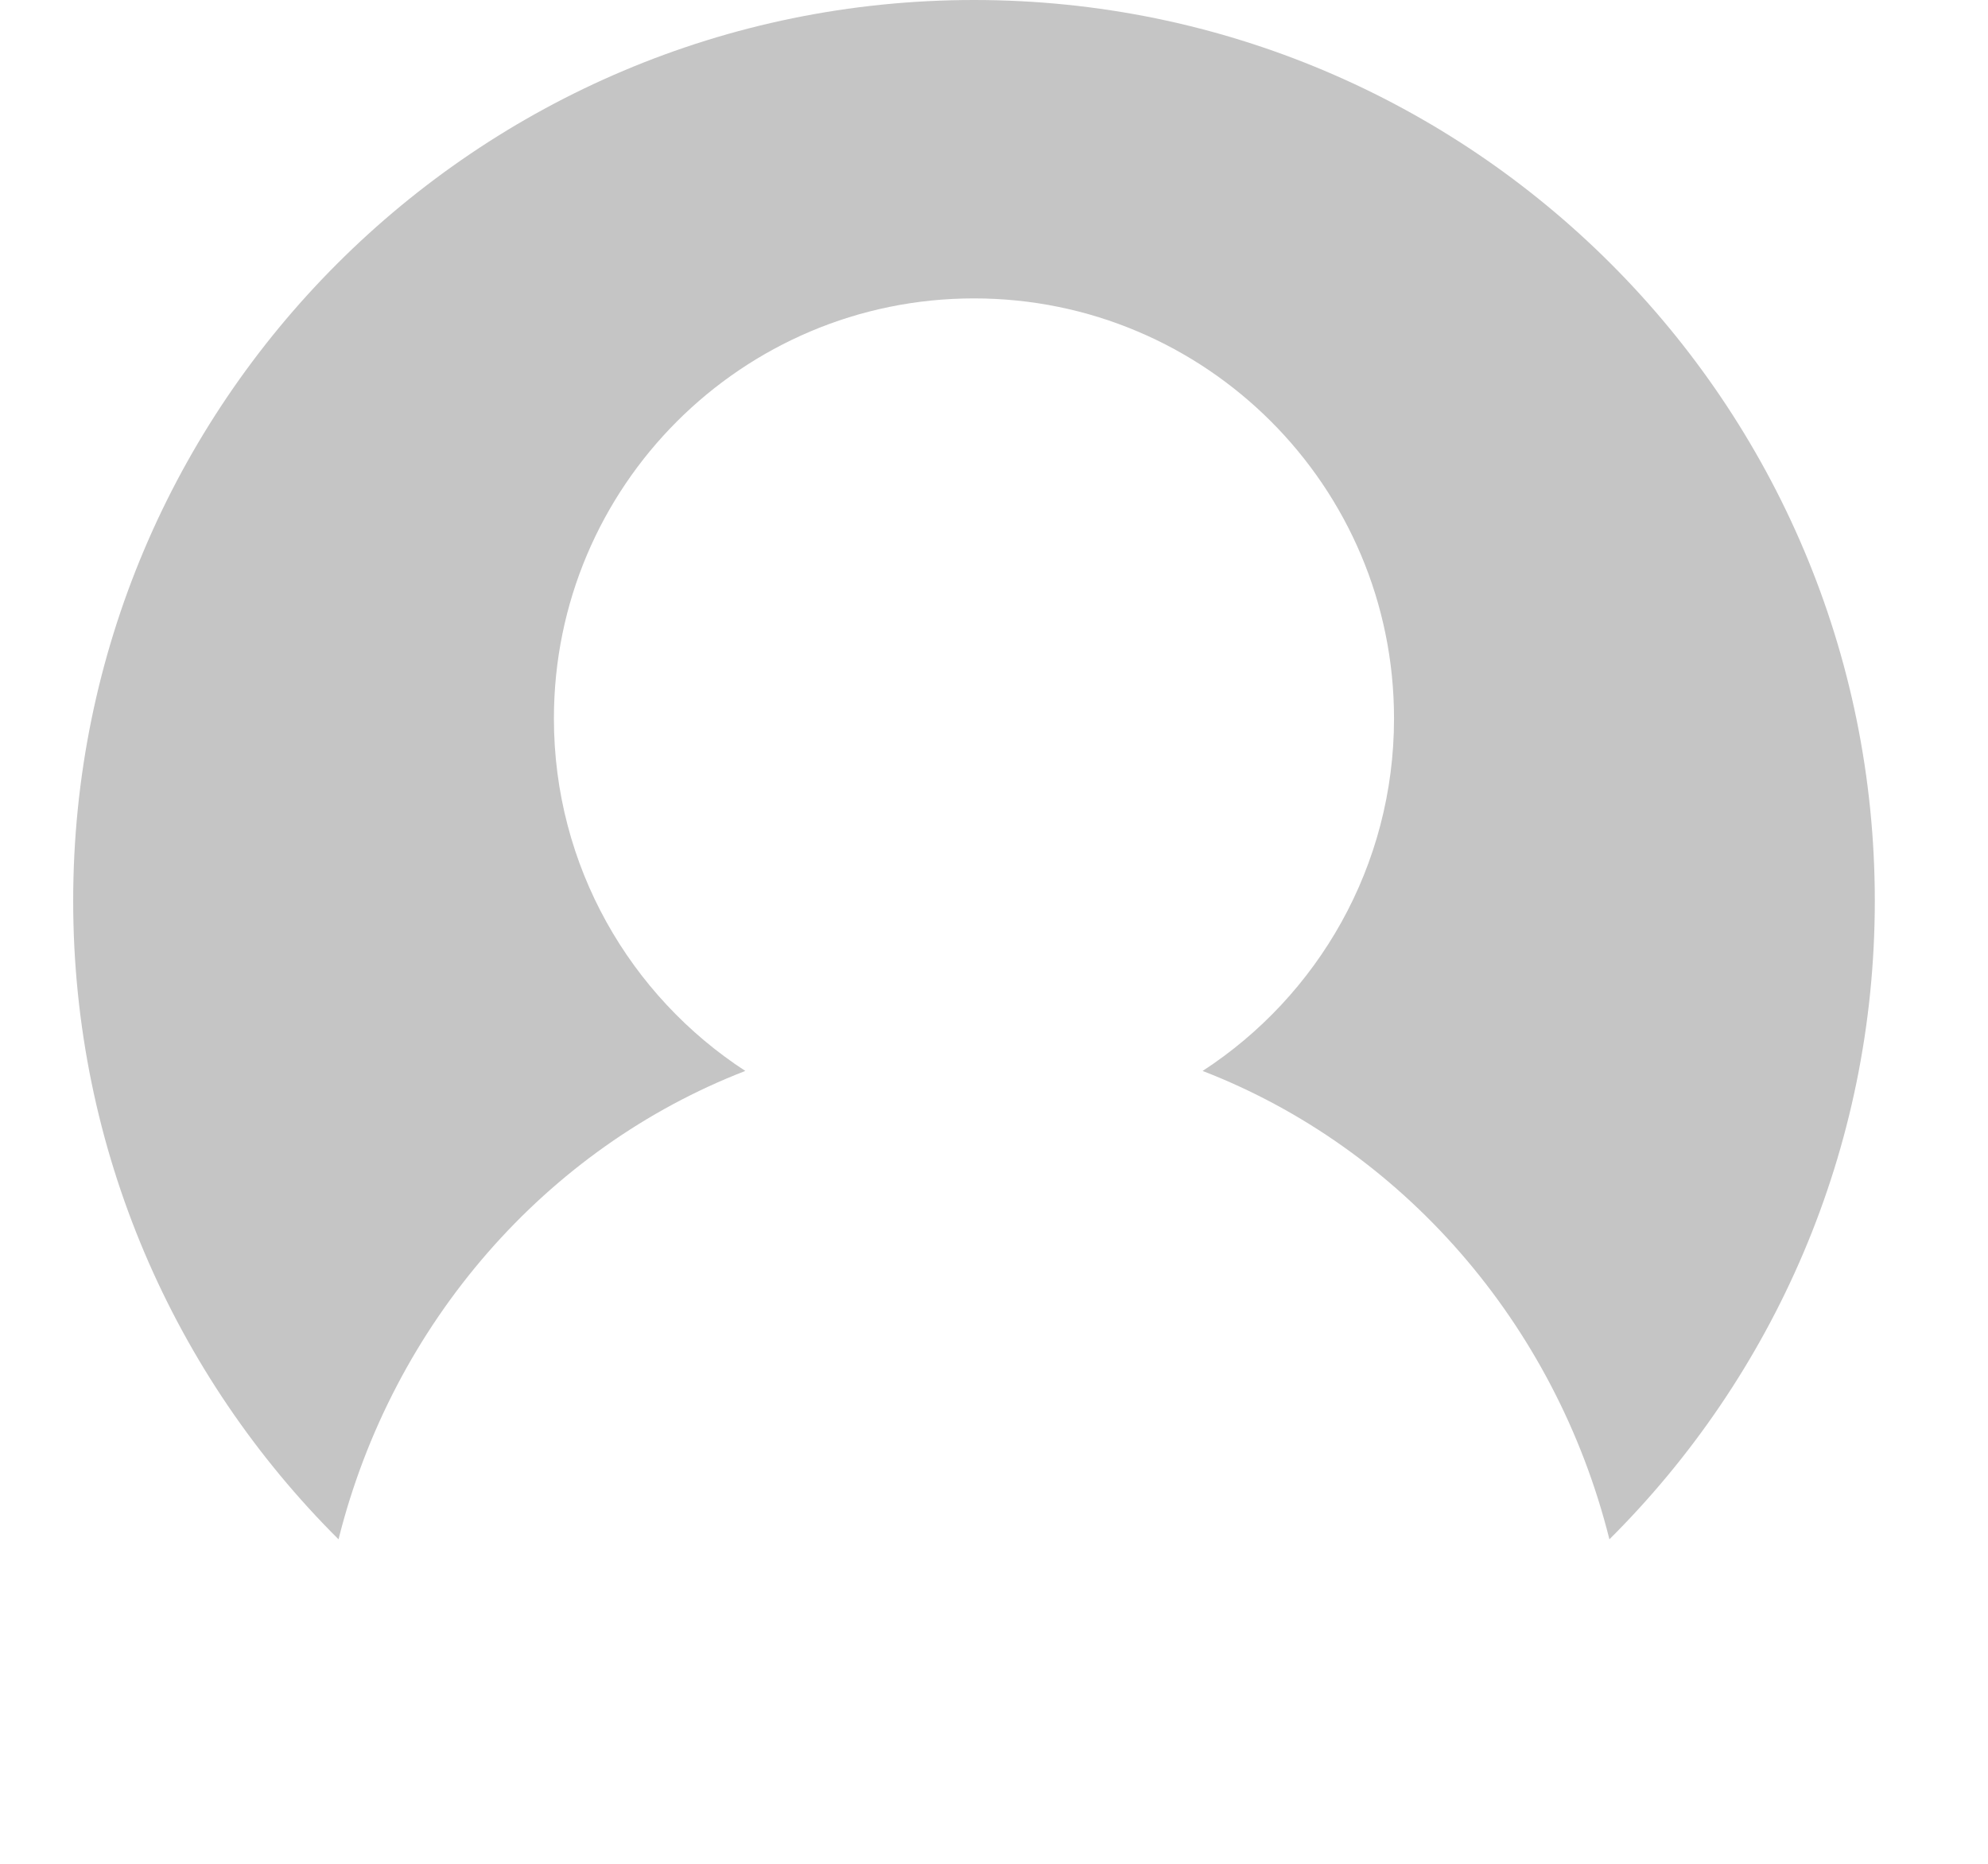 <svg width="32" height="30" viewBox="0 0 32 30" fill="none" xmlns="http://www.w3.org/2000/svg">
<path fill-rule="evenodd" clip-rule="evenodd" d="M30.178 14.5C30.178 18.517 28.545 22.151 25.906 24.777C25.034 21.291 22.564 18.478 19.358 17.238C21.213 16.032 22.439 13.941 22.439 11.565C22.439 7.83 19.412 4.803 15.678 4.803C11.943 4.803 8.916 7.83 8.916 11.565C8.916 13.941 10.143 16.032 11.997 17.238C8.792 18.478 6.321 21.291 5.449 24.777C2.811 22.151 1.178 18.517 1.178 14.5C1.178 6.492 7.67 0 15.678 0C23.686 0 30.178 6.492 30.178 14.5Z" fill="#C5C5C5"/>
</svg>
